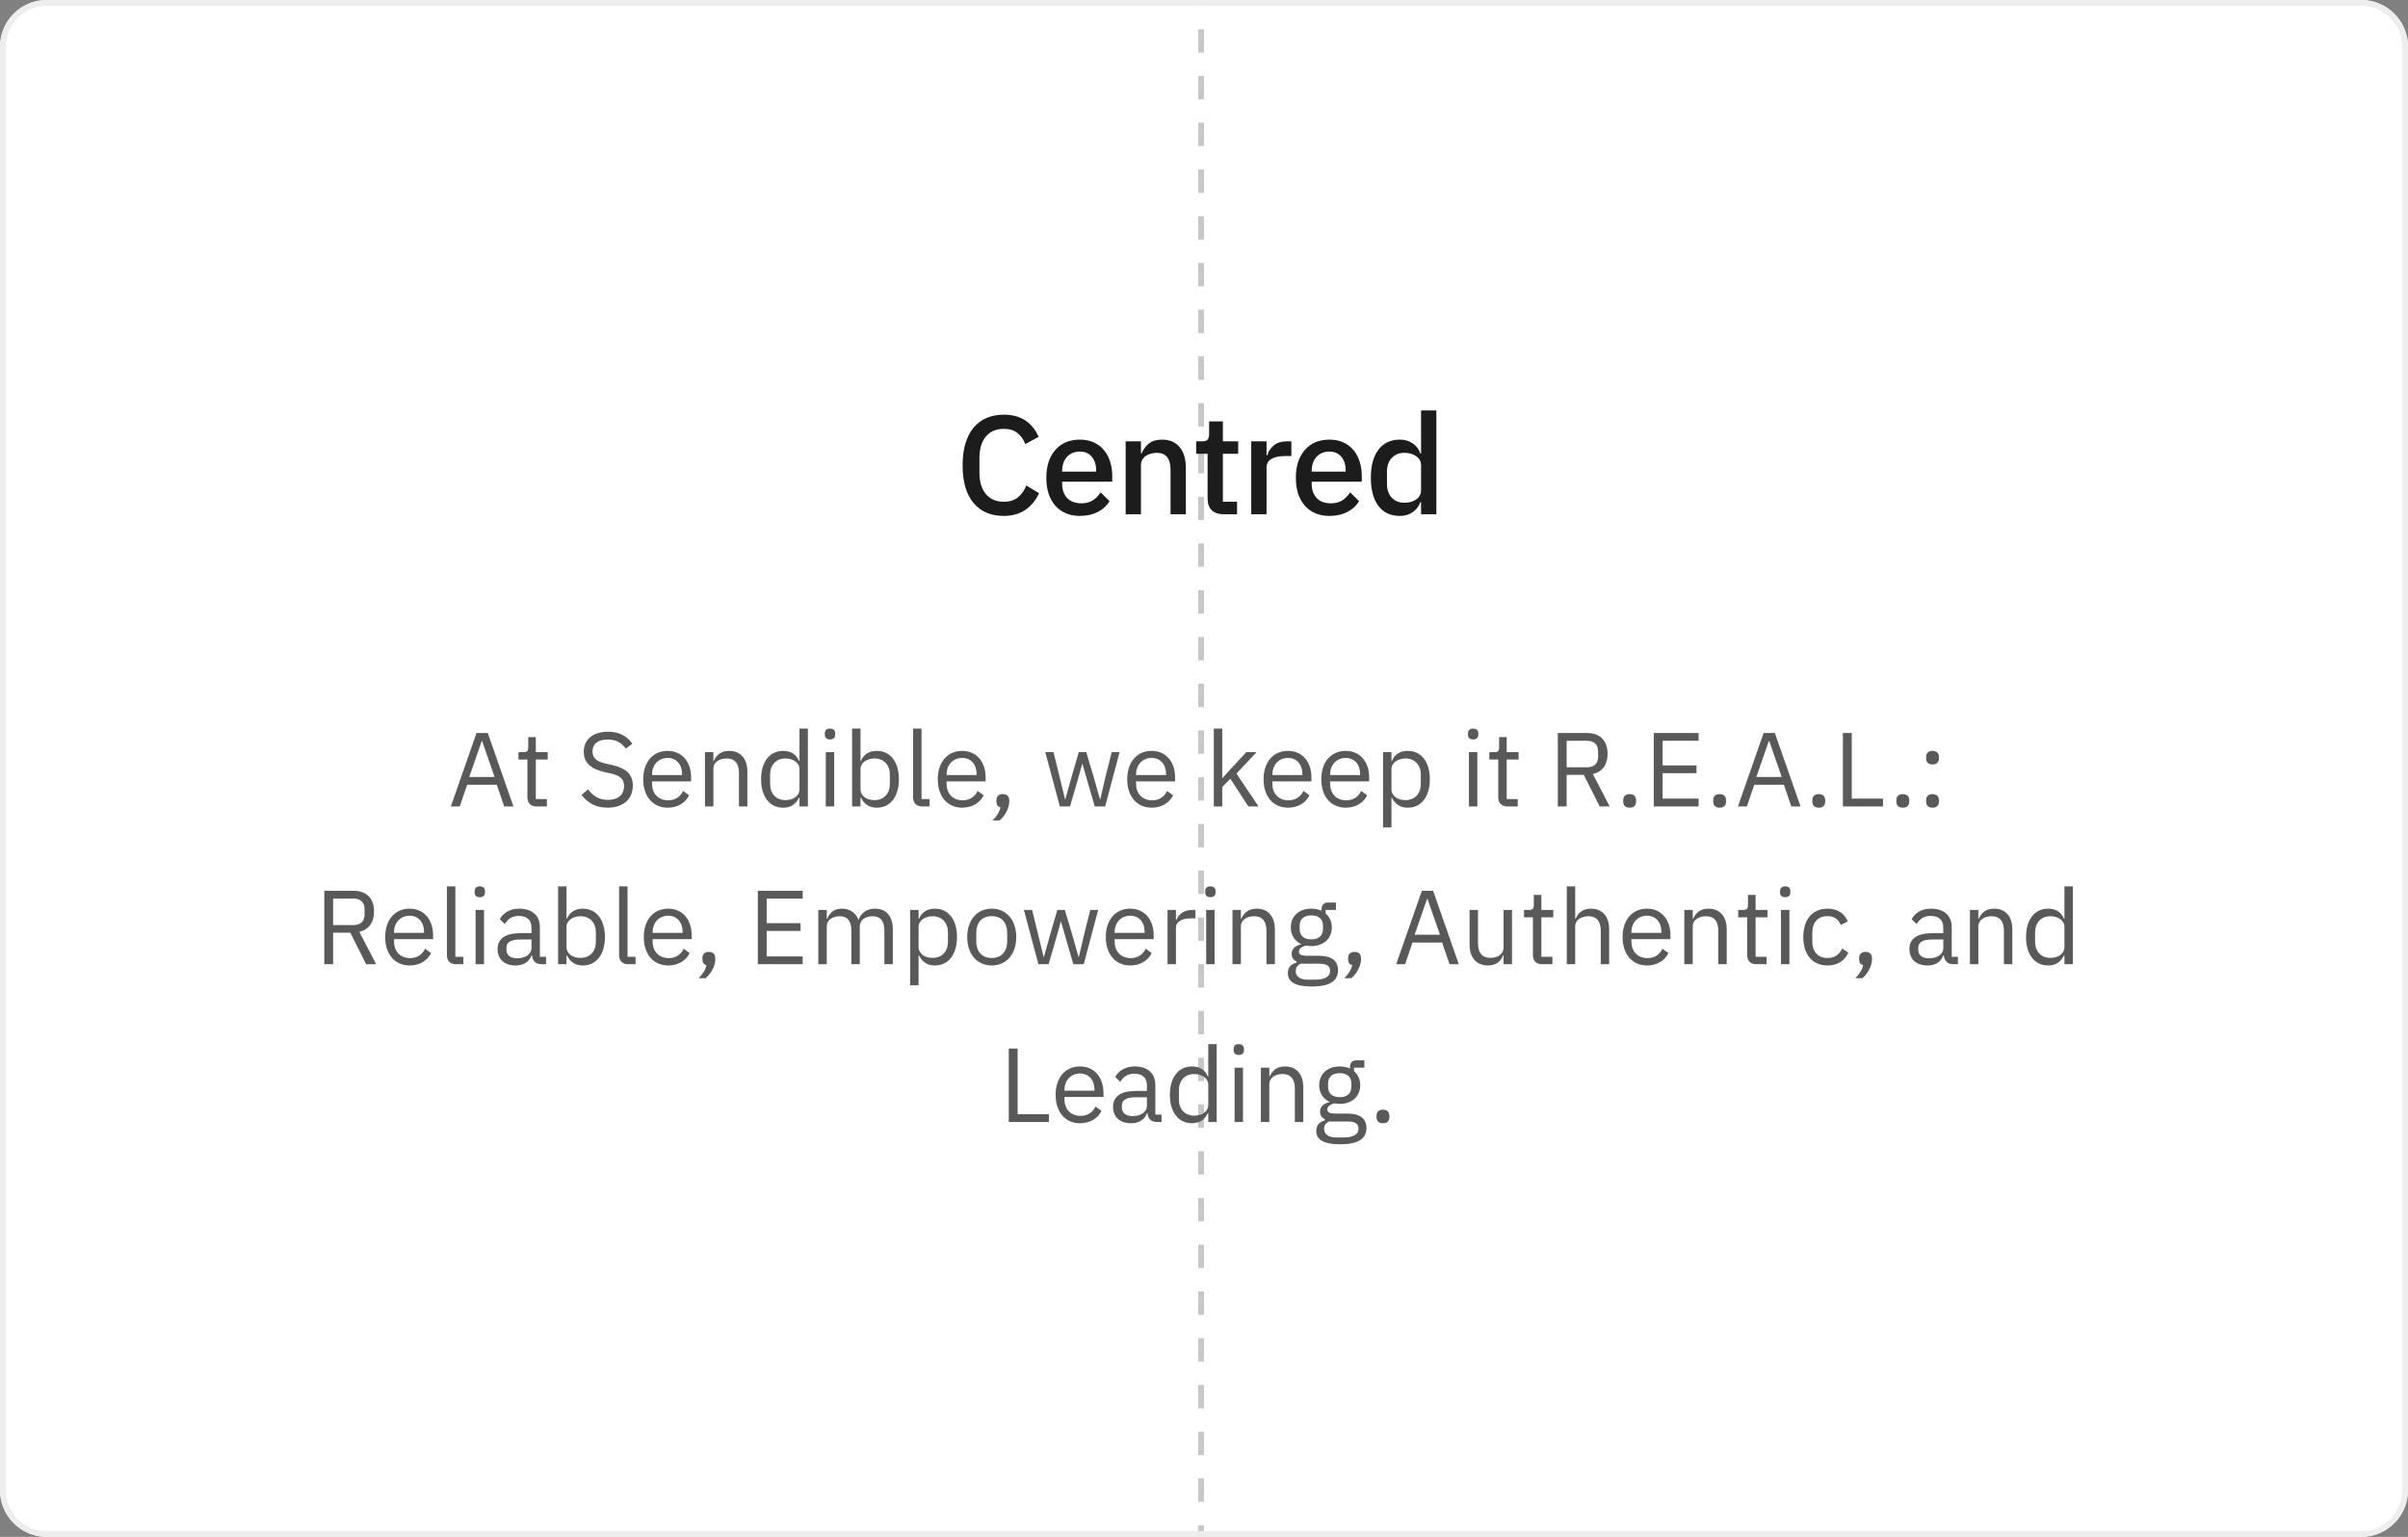 <svg width="412" height="263" viewBox="0 0 412 263" fill="none" xmlns="http://www.w3.org/2000/svg">
<rect x="0" y="0" width="412" height="263" fill="#808080" stroke="none"/>
<g clip-path="url(#clip0_14036_21316)">
<path d="M0 8C0 3.582 3.582 0 8 0H404C408.418 0 412 3.582 412 8V255C412 259.418 408.418 263 404 263H8C3.582 263 0 259.418 0 255V8Z" fill="white"/>
<line x1="205.5" y1="-67" x2="205.5" y2="331" stroke="#C7C7C7" stroke-linejoin="round" stroke-dasharray="4 4"/>
<path d="M171.73 88.288C169.538 88.288 167.818 87.552 166.57 86.08C165.322 84.592 164.698 82.44 164.698 79.624C164.698 78.216 164.858 76.976 165.178 75.904C165.498 74.832 165.962 73.928 166.57 73.192C167.178 72.456 167.914 71.904 168.778 71.536C169.658 71.152 170.642 70.96 171.73 70.96C173.186 70.96 174.402 71.28 175.378 71.92C176.37 72.56 177.146 73.504 177.706 74.752L175.426 76C175.138 75.2 174.69 74.568 174.082 74.104C173.49 73.624 172.706 73.384 171.73 73.384C170.434 73.384 169.418 73.824 168.682 74.704C167.946 75.584 167.578 76.8 167.578 78.352V80.896C167.578 82.448 167.946 83.664 168.682 84.544C169.418 85.424 170.434 85.864 171.73 85.864C172.738 85.864 173.554 85.608 174.178 85.096C174.818 84.568 175.29 83.896 175.594 83.08L177.778 84.4C177.218 85.616 176.434 86.568 175.426 87.256C174.418 87.944 173.186 88.288 171.73 88.288ZM184.757 88.288C183.861 88.288 183.061 88.136 182.357 87.832C181.653 87.528 181.053 87.096 180.557 86.536C180.061 85.96 179.677 85.272 179.405 84.472C179.149 83.656 179.021 82.752 179.021 81.76C179.021 80.768 179.149 79.872 179.405 79.072C179.677 78.256 180.061 77.568 180.557 77.008C181.053 76.432 181.653 75.992 182.357 75.688C183.061 75.384 183.861 75.232 184.757 75.232C185.669 75.232 186.469 75.392 187.157 75.712C187.861 76.032 188.445 76.48 188.909 77.056C189.373 77.616 189.717 78.272 189.941 79.024C190.181 79.776 190.301 80.584 190.301 81.448V82.432H181.733V82.84C181.733 83.8 182.013 84.592 182.573 85.216C183.149 85.824 183.965 86.128 185.021 86.128C185.789 86.128 186.437 85.96 186.965 85.624C187.493 85.288 187.941 84.832 188.309 84.256L189.845 85.768C189.381 86.536 188.709 87.152 187.829 87.616C186.949 88.064 185.925 88.288 184.757 88.288ZM184.757 77.272C184.309 77.272 183.893 77.352 183.509 77.512C183.141 77.672 182.821 77.896 182.549 78.184C182.293 78.472 182.093 78.816 181.949 79.216C181.805 79.616 181.733 80.056 181.733 80.536V80.704H187.541V80.464C187.541 79.504 187.293 78.736 186.797 78.16C186.301 77.568 185.621 77.272 184.757 77.272ZM192.597 88V75.52H195.213V77.584H195.333C195.605 76.912 196.013 76.352 196.557 75.904C197.117 75.456 197.877 75.232 198.837 75.232C200.117 75.232 201.109 75.656 201.813 76.504C202.533 77.336 202.893 78.528 202.893 80.08V88H200.277V80.416C200.277 78.464 199.493 77.488 197.925 77.488C197.589 77.488 197.253 77.536 196.917 77.632C196.597 77.712 196.309 77.84 196.053 78.016C195.797 78.192 195.589 78.416 195.429 78.688C195.285 78.96 195.213 79.28 195.213 79.648V88H192.597ZM209.375 88C208.463 88 207.775 87.768 207.311 87.304C206.847 86.824 206.615 86.152 206.615 85.288V77.656H204.671V75.52H205.727C206.159 75.52 206.455 75.424 206.615 75.232C206.791 75.04 206.879 74.728 206.879 74.296V72.112H209.231V75.52H211.847V77.656H209.231V85.864H211.655V88H209.375ZM214.084 88V75.52H216.7V77.92H216.82C216.996 77.28 217.364 76.72 217.924 76.24C218.484 75.76 219.26 75.52 220.252 75.52H220.948V78.04H219.916C218.876 78.04 218.076 78.208 217.516 78.544C216.972 78.88 216.7 79.376 216.7 80.032V88H214.084ZM227.451 88.288C226.555 88.288 225.755 88.136 225.051 87.832C224.347 87.528 223.747 87.096 223.251 86.536C222.755 85.96 222.371 85.272 222.099 84.472C221.843 83.656 221.715 82.752 221.715 81.76C221.715 80.768 221.843 79.872 222.099 79.072C222.371 78.256 222.755 77.568 223.251 77.008C223.747 76.432 224.347 75.992 225.051 75.688C225.755 75.384 226.555 75.232 227.451 75.232C228.363 75.232 229.163 75.392 229.851 75.712C230.555 76.032 231.139 76.48 231.603 77.056C232.067 77.616 232.411 78.272 232.635 79.024C232.875 79.776 232.995 80.584 232.995 81.448V82.432H224.427V82.84C224.427 83.8 224.707 84.592 225.267 85.216C225.843 85.824 226.659 86.128 227.715 86.128C228.483 86.128 229.131 85.96 229.659 85.624C230.187 85.288 230.635 84.832 231.003 84.256L232.539 85.768C232.075 86.536 231.403 87.152 230.523 87.616C229.643 88.064 228.619 88.288 227.451 88.288ZM227.451 77.272C227.003 77.272 226.587 77.352 226.203 77.512C225.835 77.672 225.515 77.896 225.243 78.184C224.987 78.472 224.787 78.816 224.643 79.216C224.499 79.616 224.427 80.056 224.427 80.536V80.704H230.235V80.464C230.235 79.504 229.987 78.736 229.491 78.16C228.995 77.568 228.315 77.272 227.451 77.272ZM243.139 85.936H243.019C242.747 86.672 242.299 87.248 241.675 87.664C241.067 88.08 240.347 88.288 239.515 88.288C237.931 88.288 236.707 87.72 235.843 86.584C234.979 85.432 234.547 83.824 234.547 81.76C234.547 79.696 234.979 78.096 235.843 76.96C236.707 75.808 237.931 75.232 239.515 75.232C240.347 75.232 241.067 75.44 241.675 75.856C242.299 76.256 242.747 76.832 243.019 77.584H243.139V70.24H245.755V88H243.139V85.936ZM240.307 86.032C241.107 86.032 241.779 85.84 242.323 85.456C242.867 85.056 243.139 84.536 243.139 83.896V79.624C243.139 78.984 242.867 78.472 242.323 78.088C241.779 77.688 241.107 77.488 240.307 77.488C239.395 77.488 238.667 77.784 238.123 78.376C237.579 78.952 237.307 79.72 237.307 80.68V82.84C237.307 83.8 237.579 84.576 238.123 85.168C238.667 85.744 239.395 86.032 240.307 86.032Z" fill="#1C1C1C"/>
<path d="M87.848 138H86.264L85.004 134.292H79.928L78.668 138H77.138L81.53 125.436H83.456L87.848 138ZM84.626 132.96L82.502 126.84H82.412L80.288 132.96H84.626ZM93.567 138H91.767C90.777 138 90.237 137.37 90.237 136.47V129.972H88.707V128.712H89.571C90.183 128.712 90.381 128.496 90.381 127.866V126.138H91.677V128.712H93.711V129.972H91.677V136.74H93.567V138ZM103.951 138.216C101.935 138.216 100.513 137.388 99.505 136.02L100.621 135.084C101.503 136.254 102.547 136.884 104.005 136.884C105.805 136.884 106.777 135.948 106.777 134.508C106.777 133.32 106.111 132.726 104.455 132.348L103.429 132.114C101.143 131.592 99.883 130.584 99.883 128.658C99.883 126.426 101.575 125.22 104.041 125.22C105.931 125.22 107.263 125.94 108.199 127.272L107.065 128.1C106.381 127.146 105.427 126.552 103.969 126.552C102.367 126.552 101.377 127.254 101.377 128.604C101.377 129.792 102.151 130.332 103.735 130.692L104.761 130.926C107.209 131.484 108.271 132.564 108.271 134.436C108.271 136.74 106.651 138.216 103.951 138.216ZM114.23 138.216C111.71 138.216 110.054 136.308 110.054 133.356C110.054 130.404 111.71 128.496 114.23 128.496C116.714 128.496 118.244 130.404 118.244 133.032V133.716H111.566V134.148C111.566 135.75 112.592 136.956 114.32 136.956C115.49 136.956 116.39 136.38 116.876 135.354L117.902 136.092C117.308 137.352 115.976 138.216 114.23 138.216ZM114.23 129.702C112.664 129.702 111.566 130.89 111.566 132.51V132.636H116.696V132.438C116.696 130.8 115.706 129.702 114.23 129.702ZM122.057 138H120.617V128.712H122.057V130.224H122.129C122.579 129.18 123.371 128.496 124.757 128.496C126.665 128.496 127.871 129.792 127.871 132.042V138H126.431V132.294C126.431 130.638 125.711 129.792 124.325 129.792C123.173 129.792 122.057 130.368 122.057 131.556V138ZM136.787 138V136.488H136.715C136.157 137.64 135.275 138.216 133.997 138.216C131.675 138.216 130.217 136.326 130.217 133.356C130.217 130.386 131.675 128.496 133.997 128.496C135.275 128.496 136.229 129.054 136.715 130.224H136.787V124.68H138.227V138H136.787ZM134.393 136.92C135.707 136.92 136.787 136.236 136.787 135.03V131.574C136.787 130.548 135.707 129.792 134.393 129.792C132.773 129.792 131.765 130.908 131.765 132.564V134.148C131.765 135.804 132.773 136.92 134.393 136.92ZM142.009 126.534C141.397 126.534 141.127 126.21 141.127 125.724V125.49C141.127 125.004 141.397 124.68 142.009 124.68C142.621 124.68 142.891 125.004 142.891 125.49V125.724C142.891 126.21 142.621 126.534 142.009 126.534ZM141.289 138V128.712H142.729V138H141.289ZM145.789 138V124.68H147.229V130.224H147.301C147.787 129.054 148.741 128.496 150.019 128.496C152.341 128.496 153.799 130.386 153.799 133.356C153.799 136.326 152.341 138.216 150.019 138.216C148.741 138.216 147.859 137.64 147.301 136.488H147.229V138H145.789ZM149.623 136.92C151.243 136.92 152.251 135.804 152.251 134.148V132.564C152.251 130.908 151.243 129.792 149.623 129.792C148.309 129.792 147.229 130.548 147.229 131.574V135.03C147.229 136.236 148.309 136.92 149.623 136.92ZM159.038 138H157.76C156.77 138 156.23 137.37 156.23 136.506V124.68H157.67V136.74H159.038V138ZM164.626 138.216C162.106 138.216 160.45 136.308 160.45 133.356C160.45 130.404 162.106 128.496 164.626 128.496C167.11 128.496 168.64 130.404 168.64 133.032V133.716H161.962V134.148C161.962 135.75 162.988 136.956 164.716 136.956C165.886 136.956 166.786 136.38 167.272 135.354L168.298 136.092C167.704 137.352 166.372 138.216 164.626 138.216ZM164.626 129.702C163.06 129.702 161.962 130.89 161.962 132.51V132.636H167.092V132.438C167.092 130.8 166.102 129.702 164.626 129.702ZM171.58 135.894C172.336 135.894 172.678 136.326 172.678 136.956V137.208C172.678 138.18 172.066 139.512 171.04 140.394H169.834C170.554 139.638 170.986 139.008 171.184 138.162C170.698 138.054 170.482 137.694 170.482 137.208V136.956C170.482 136.326 170.824 135.894 171.58 135.894ZM181.332 138L178.848 128.712H180.252L181.242 132.726L182.232 136.794H182.268L183.402 132.726L184.572 128.712H185.85L187.056 132.726L188.208 136.794H188.244L189.198 132.726L190.206 128.712H191.556L189.09 138H187.308L186.012 133.536L185.202 130.71H185.166L184.374 133.536L183.078 138H181.332ZM197.041 138.216C194.521 138.216 192.865 136.308 192.865 133.356C192.865 130.404 194.521 128.496 197.041 128.496C199.525 128.496 201.055 130.404 201.055 133.032V133.716H194.377V134.148C194.377 135.75 195.403 136.956 197.131 136.956C198.301 136.956 199.201 136.38 199.687 135.354L200.713 136.092C200.119 137.352 198.787 138.216 197.041 138.216ZM197.041 129.702C195.475 129.702 194.377 130.89 194.377 132.51V132.636H199.507V132.438C199.507 130.8 198.517 129.702 197.041 129.702ZM207.681 138V124.68H209.121V133.122H209.193L210.615 131.538L213.243 128.712H214.989L211.551 132.384L215.331 138H213.585L210.507 133.266L209.121 134.688V138H207.681ZM220.367 138.216C217.847 138.216 216.191 136.308 216.191 133.356C216.191 130.404 217.847 128.496 220.367 128.496C222.851 128.496 224.381 130.404 224.381 133.032V133.716H217.703V134.148C217.703 135.75 218.729 136.956 220.457 136.956C221.627 136.956 222.527 136.38 223.013 135.354L224.039 136.092C223.445 137.352 222.113 138.216 220.367 138.216ZM220.367 129.702C218.801 129.702 217.703 130.89 217.703 132.51V132.636H222.833V132.438C222.833 130.8 221.843 129.702 220.367 129.702ZM230.246 138.216C227.726 138.216 226.07 136.308 226.07 133.356C226.07 130.404 227.726 128.496 230.246 128.496C232.73 128.496 234.26 130.404 234.26 133.032V133.716H227.582V134.148C227.582 135.75 228.608 136.956 230.336 136.956C231.506 136.956 232.406 136.38 232.892 135.354L233.918 136.092C233.324 137.352 231.992 138.216 230.246 138.216ZM230.246 129.702C228.68 129.702 227.582 130.89 227.582 132.51V132.636H232.712V132.438C232.712 130.8 231.722 129.702 230.246 129.702ZM236.633 141.6V128.712H238.073V130.224H238.145C238.631 129.054 239.585 128.496 240.863 128.496C243.185 128.496 244.643 130.386 244.643 133.356C244.643 136.326 243.185 138.216 240.863 138.216C239.585 138.216 238.703 137.64 238.145 136.488H238.073V141.6H236.633ZM240.467 136.92C242.087 136.92 243.095 135.804 243.095 134.148V132.564C243.095 130.908 242.087 129.792 240.467 129.792C239.153 129.792 238.073 130.548 238.073 131.574V135.03C238.073 136.236 239.153 136.92 240.467 136.92ZM252.048 126.534C251.436 126.534 251.166 126.21 251.166 125.724V125.49C251.166 125.004 251.436 124.68 252.048 124.68C252.66 124.68 252.93 125.004 252.93 125.49V125.724C252.93 126.21 252.66 126.534 252.048 126.534ZM251.328 138V128.712H252.768V138H251.328ZM259.68 138H257.88C256.89 138 256.35 137.37 256.35 136.47V129.972H254.82V128.712H255.684C256.296 128.712 256.494 128.496 256.494 127.866V126.138H257.79V128.712H259.824V129.972H257.79V136.74H259.68V138ZM268.048 132.6V138H266.536V125.436H271.54C273.736 125.436 275.05 126.714 275.05 129C275.05 130.836 274.168 132.078 272.53 132.456L275.41 138H273.7L270.982 132.6H268.048ZM268.048 131.304H271.54C272.728 131.304 273.43 130.656 273.43 129.504V128.568C273.43 127.416 272.728 126.768 271.54 126.768H268.048V131.304ZM278.824 138.216C278.068 138.216 277.726 137.784 277.726 137.172V136.938C277.726 136.326 278.068 135.894 278.824 135.894C279.58 135.894 279.922 136.326 279.922 136.938V137.172C279.922 137.784 279.58 138.216 278.824 138.216ZM290.622 138H282.954V125.436H290.622V126.768H284.466V130.98H290.262V132.312H284.466V136.668H290.622V138ZM294.222 138.216C293.466 138.216 293.124 137.784 293.124 137.172V136.938C293.124 136.326 293.466 135.894 294.222 135.894C294.978 135.894 295.32 136.326 295.32 136.938V137.172C295.32 137.784 294.978 138.216 294.222 138.216ZM308.066 138H306.482L305.222 134.292H300.146L298.886 138H297.356L301.748 125.436H303.674L308.066 138ZM304.844 132.96L302.72 126.84H302.63L300.506 132.96H304.844ZM311.185 138.216C310.429 138.216 310.087 137.784 310.087 137.172V136.938C310.087 136.326 310.429 135.894 311.185 135.894C311.941 135.894 312.283 136.326 312.283 136.938V137.172C312.283 137.784 311.941 138.216 311.185 138.216ZM322.174 138H315.316V125.436H316.828V136.668H322.174V138ZM325.564 138.216C324.808 138.216 324.466 137.784 324.466 137.172V136.938C324.466 136.326 324.808 135.894 325.564 135.894C326.32 135.894 326.662 136.326 326.662 136.938V137.172C326.662 137.784 326.32 138.216 325.564 138.216ZM330.649 130.818C329.893 130.818 329.551 130.386 329.551 129.774V129.54C329.551 128.928 329.893 128.496 330.649 128.496C331.405 128.496 331.747 128.928 331.747 129.54V129.774C331.747 130.386 331.405 130.818 330.649 130.818ZM330.649 138.216C329.893 138.216 329.551 137.784 329.551 137.172V136.938C329.551 136.326 329.893 135.894 330.649 135.894C331.405 135.894 331.747 136.326 331.747 136.938V137.172C331.747 137.784 331.405 138.216 330.649 138.216ZM56.996 159.6V165H55.484V152.436H60.489C62.684 152.436 63.998 153.714 63.998 156C63.998 157.836 63.117 159.078 61.478 159.456L64.359 165H62.648L59.931 159.6H56.996ZM56.996 158.304H60.489C61.676 158.304 62.379 157.656 62.379 156.504V155.568C62.379 154.416 61.676 153.768 60.489 153.768H56.996V158.304ZM70.082 165.216C67.562 165.216 65.906 163.308 65.906 160.356C65.906 157.404 67.562 155.496 70.082 155.496C72.567 155.496 74.097 157.404 74.097 160.032V160.716H67.418V161.148C67.418 162.75 68.445 163.956 70.172 163.956C71.343 163.956 72.243 163.38 72.728 162.354L73.754 163.092C73.16 164.352 71.829 165.216 70.082 165.216ZM70.082 156.702C68.516 156.702 67.418 157.89 67.418 159.51V159.636H72.549V159.438C72.549 157.8 71.558 156.702 70.082 156.702ZM79.278 165H77.999C77.01 165 76.469 164.37 76.469 163.506V151.68H77.909V163.74H79.278V165ZM82.094 153.534C81.482 153.534 81.212 153.21 81.212 152.724V152.49C81.212 152.004 81.482 151.68 82.094 151.68C82.706 151.68 82.976 152.004 82.976 152.49V152.724C82.976 153.21 82.706 153.534 82.094 153.534ZM81.374 165V155.712H82.814V165H81.374ZM93.434 165H92.624C91.562 165 91.13 164.352 91.022 163.488H90.932C90.536 164.622 89.546 165.216 88.25 165.216C86.288 165.216 85.136 164.136 85.136 162.408C85.136 160.662 86.396 159.69 89.096 159.69H90.932V158.772C90.932 157.458 90.212 156.738 88.736 156.738C87.62 156.738 86.882 157.278 86.378 158.124L85.514 157.314C86.018 156.324 87.134 155.496 88.808 155.496C91.04 155.496 92.372 156.666 92.372 158.628V163.74H93.434V165ZM88.484 163.992C89.906 163.992 90.932 163.254 90.932 162.3V160.77H89.024C87.386 160.77 86.648 161.274 86.648 162.174V162.552C86.648 163.47 87.368 163.992 88.484 163.992ZM95.489 165V151.68H96.929V157.224H97.001C97.487 156.054 98.441 155.496 99.719 155.496C102.041 155.496 103.499 157.386 103.499 160.356C103.499 163.326 102.041 165.216 99.719 165.216C98.441 165.216 97.559 164.64 97.001 163.488H96.929V165H95.489ZM99.323 163.92C100.943 163.92 101.951 162.804 101.951 161.148V159.564C101.951 157.908 100.943 156.792 99.323 156.792C98.009 156.792 96.929 157.548 96.929 158.574V162.03C96.929 163.236 98.009 163.92 99.323 163.92ZM108.738 165H107.46C106.47 165 105.93 164.37 105.93 163.506V151.68H107.37V163.74H108.738V165ZM114.327 165.216C111.807 165.216 110.151 163.308 110.151 160.356C110.151 157.404 111.807 155.496 114.327 155.496C116.811 155.496 118.341 157.404 118.341 160.032V160.716H111.663V161.148C111.663 162.75 112.689 163.956 114.417 163.956C115.587 163.956 116.487 163.38 116.973 162.354L117.999 163.092C117.405 164.352 116.073 165.216 114.327 165.216ZM114.327 156.702C112.761 156.702 111.663 157.89 111.663 159.51V159.636H116.793V159.438C116.793 157.8 115.803 156.702 114.327 156.702ZM121.28 162.894C122.036 162.894 122.378 163.326 122.378 163.956V164.208C122.378 165.18 121.766 166.512 120.74 167.394H119.534C120.254 166.638 120.686 166.008 120.884 165.162C120.398 165.054 120.182 164.694 120.182 164.208V163.956C120.182 163.326 120.524 162.894 121.28 162.894ZM137.332 165H129.664V152.436H137.332V153.768H131.176V157.98H136.972V159.312H131.176V163.668H137.332V165ZM141.454 165H140.014V155.712H141.454V157.224H141.526C141.94 156.27 142.588 155.496 144.028 155.496C145.252 155.496 146.368 156.054 146.872 157.386H146.908C147.25 156.378 148.15 155.496 149.734 155.496C151.624 155.496 152.758 156.792 152.758 159.042V165H151.318V159.294C151.318 157.656 150.688 156.792 149.284 156.792C148.15 156.792 147.106 157.368 147.106 158.556V165H145.666V159.294C145.666 157.638 145.036 156.792 143.668 156.792C142.534 156.792 141.454 157.368 141.454 158.556V165ZM155.729 168.6V155.712H157.169V157.224H157.241C157.727 156.054 158.681 155.496 159.959 155.496C162.281 155.496 163.739 157.386 163.739 160.356C163.739 163.326 162.281 165.216 159.959 165.216C158.681 165.216 157.799 164.64 157.241 163.488H157.169V168.6H155.729ZM159.563 163.92C161.183 163.92 162.191 162.804 162.191 161.148V159.564C162.191 157.908 161.183 156.792 159.563 156.792C158.249 156.792 157.169 157.548 157.169 158.574V162.03C157.169 163.236 158.249 163.92 159.563 163.92ZM169.681 165.216C167.197 165.216 165.487 163.308 165.487 160.356C165.487 157.404 167.197 155.496 169.681 155.496C172.165 155.496 173.875 157.404 173.875 160.356C173.875 163.308 172.165 165.216 169.681 165.216ZM169.681 163.938C171.229 163.938 172.327 162.984 172.327 161.022V159.69C172.327 157.728 171.229 156.774 169.681 156.774C168.133 156.774 167.035 157.728 167.035 159.69V161.022C167.035 162.984 168.133 163.938 169.681 163.938ZM177.667 165L175.183 155.712H176.587L177.577 159.726L178.567 163.794H178.603L179.737 159.726L180.907 155.712H182.185L183.391 159.726L184.543 163.794H184.579L185.533 159.726L186.541 155.712H187.891L185.425 165H183.643L182.347 160.536L181.537 157.71H181.501L180.709 160.536L179.413 165H177.667ZM193.376 165.216C190.856 165.216 189.2 163.308 189.2 160.356C189.2 157.404 190.856 155.496 193.376 155.496C195.86 155.496 197.39 157.404 197.39 160.032V160.716H190.712V161.148C190.712 162.75 191.738 163.956 193.466 163.956C194.636 163.956 195.536 163.38 196.022 162.354L197.048 163.092C196.454 164.352 195.122 165.216 193.376 165.216ZM193.376 156.702C191.81 156.702 190.712 157.89 190.712 159.51V159.636H195.842V159.438C195.842 157.8 194.852 156.702 193.376 156.702ZM201.202 165H199.762V155.712H201.202V157.422H201.292C201.616 156.54 202.462 155.712 203.974 155.712H204.532V157.152H203.686C202.138 157.152 201.202 157.818 201.202 158.7V165ZM207.092 153.534C206.48 153.534 206.21 153.21 206.21 152.724V152.49C206.21 152.004 206.48 151.68 207.092 151.68C207.704 151.68 207.974 152.004 207.974 152.49V152.724C207.974 153.21 207.704 153.534 207.092 153.534ZM206.372 165V155.712H207.812V165H206.372ZM212.312 165H210.872V155.712H212.312V157.224H212.384C212.834 156.18 213.626 155.496 215.012 155.496C216.92 155.496 218.126 156.792 218.126 159.042V165H216.686V159.294C216.686 157.638 215.966 156.792 214.58 156.792C213.428 156.792 212.312 157.368 212.312 158.556V165ZM228.932 166.026C228.932 167.934 227.42 168.816 224.432 168.816C221.534 168.816 220.346 167.988 220.346 166.53C220.346 165.522 220.904 164.982 221.822 164.73V164.532C221.3 164.28 220.994 163.866 220.994 163.236C220.994 162.3 221.66 161.85 222.596 161.616V161.544C221.498 161.022 220.85 159.996 220.85 158.7C220.85 156.81 222.236 155.496 224.342 155.496C225.008 155.496 225.602 155.622 226.106 155.856V155.694C226.106 154.974 226.412 154.452 227.186 154.452H228.572V155.712H226.808V156.306C227.474 156.882 227.87 157.71 227.87 158.7C227.87 160.59 226.484 161.904 224.36 161.904C224.054 161.904 223.73 161.868 223.46 161.814C222.848 161.976 222.236 162.282 222.236 162.858C222.236 163.416 222.812 163.56 223.658 163.56H225.638C227.942 163.56 228.932 164.496 228.932 166.026ZM227.582 166.134C227.582 165.396 227.096 164.91 225.656 164.91H222.56C221.966 165.18 221.696 165.594 221.696 166.17C221.696 166.98 222.254 167.646 223.712 167.646H225.044C226.646 167.646 227.582 167.142 227.582 166.134ZM224.36 160.752C225.584 160.752 226.358 160.176 226.358 158.952V158.448C226.358 157.224 225.584 156.648 224.36 156.648C223.136 156.648 222.362 157.224 222.362 158.448V158.952C222.362 160.176 223.136 160.752 224.36 160.752ZM231.759 162.894C232.515 162.894 232.857 163.326 232.857 163.956V164.208C232.857 165.18 232.245 166.512 231.219 167.394H230.013C230.733 166.638 231.165 166.008 231.363 165.162C230.877 165.054 230.661 164.694 230.661 164.208V163.956C230.661 163.326 231.003 162.894 231.759 162.894ZM249.593 165H248.009L246.749 161.292H241.673L240.413 165H238.883L243.275 152.436H245.201L249.593 165ZM246.371 159.96L244.247 153.84H244.157L242.033 159.96H246.371ZM257.254 165V163.488H257.182C256.822 164.37 256.12 165.216 254.572 165.216C252.664 165.216 251.44 163.92 251.44 161.67V155.712H252.88V161.418C252.88 163.074 253.618 163.92 255.004 163.92C256.138 163.92 257.254 163.362 257.254 162.138V155.712H258.694V165H257.254ZM265.612 165H263.812C262.822 165 262.282 164.37 262.282 163.47V156.972H260.752V155.712H261.616C262.228 155.712 262.426 155.496 262.426 154.866V153.138H263.722V155.712H265.756V156.972H263.722V163.74H265.612V165ZM268.071 165V151.68H269.511V157.224H269.583C270.033 156.18 270.825 155.496 272.211 155.496C274.119 155.496 275.325 156.792 275.325 159.042V165H273.885V159.294C273.885 157.638 273.165 156.792 271.779 156.792C270.627 156.792 269.511 157.368 269.511 158.556V165H268.071ZM281.793 165.216C279.273 165.216 277.617 163.308 277.617 160.356C277.617 157.404 279.273 155.496 281.793 155.496C284.277 155.496 285.807 157.404 285.807 160.032V160.716H279.129V161.148C279.129 162.75 280.155 163.956 281.883 163.956C283.053 163.956 283.953 163.38 284.439 162.354L285.465 163.092C284.871 164.352 283.539 165.216 281.793 165.216ZM281.793 156.702C280.227 156.702 279.129 157.89 279.129 159.51V159.636H284.259V159.438C284.259 157.8 283.269 156.702 281.793 156.702ZM289.62 165H288.18V155.712H289.62V157.224H289.692C290.142 156.18 290.934 155.496 292.32 155.496C294.228 155.496 295.434 156.792 295.434 159.042V165H293.994V159.294C293.994 157.638 293.274 156.792 291.888 156.792C290.736 156.792 289.62 157.368 289.62 158.556V165ZM302.263 165H300.463C299.473 165 298.933 164.37 298.933 163.47V156.972H297.403V155.712H298.267C298.879 155.712 299.077 155.496 299.077 154.866V153.138H300.373V155.712H302.407V156.972H300.373V163.74H302.263V165ZM305.441 153.534C304.829 153.534 304.559 153.21 304.559 152.724V152.49C304.559 152.004 304.829 151.68 305.441 151.68C306.053 151.68 306.323 152.004 306.323 152.49V152.724C306.323 153.21 306.053 153.534 305.441 153.534ZM304.721 165V155.712H306.161V165H304.721ZM312.677 165.216C310.067 165.216 308.537 163.326 308.537 160.356C308.537 157.386 310.067 155.496 312.677 155.496C314.513 155.496 315.611 156.396 316.151 157.674L314.945 158.286C314.603 157.332 313.811 156.774 312.677 156.774C310.967 156.774 310.085 157.944 310.085 159.564V161.148C310.085 162.768 310.967 163.938 312.677 163.938C313.847 163.938 314.693 163.38 315.197 162.318L316.241 163.02C315.647 164.352 314.441 165.216 312.677 165.216ZM319.192 162.894C319.948 162.894 320.29 163.326 320.29 163.956V164.208C320.29 165.18 319.678 166.512 318.652 167.394H317.446C318.166 166.638 318.598 166.008 318.796 165.162C318.31 165.054 318.094 164.694 318.094 164.208V163.956C318.094 163.326 318.436 162.894 319.192 162.894ZM334.992 165H334.182C333.12 165 332.688 164.352 332.58 163.488H332.49C332.094 164.622 331.104 165.216 329.808 165.216C327.846 165.216 326.694 164.136 326.694 162.408C326.694 160.662 327.954 159.69 330.654 159.69H332.49V158.772C332.49 157.458 331.77 156.738 330.294 156.738C329.178 156.738 328.44 157.278 327.936 158.124L327.072 157.314C327.576 156.324 328.692 155.496 330.366 155.496C332.598 155.496 333.93 156.666 333.93 158.628V163.74H334.992V165ZM330.042 163.992C331.464 163.992 332.49 163.254 332.49 162.3V160.77H330.582C328.944 160.77 328.206 161.274 328.206 162.174V162.552C328.206 163.47 328.926 163.992 330.042 163.992ZM338.488 165H337.048V155.712H338.488V157.224H338.56C339.01 156.18 339.802 155.496 341.188 155.496C343.096 155.496 344.302 156.792 344.302 159.042V165H342.862V159.294C342.862 157.638 342.142 156.792 340.756 156.792C339.604 156.792 338.488 157.368 338.488 158.556V165ZM353.218 165V163.488H353.146C352.588 164.64 351.706 165.216 350.428 165.216C348.106 165.216 346.648 163.326 346.648 160.356C346.648 157.386 348.106 155.496 350.428 155.496C351.706 155.496 352.66 156.054 353.146 157.224H353.218V151.68H354.658V165H353.218ZM350.824 163.92C352.138 163.92 353.218 163.236 353.218 162.03V158.574C353.218 157.548 352.138 156.792 350.824 156.792C349.204 156.792 348.196 157.908 348.196 159.564V161.148C348.196 162.804 349.204 163.92 350.824 163.92ZM179.457 192H172.599V179.436H174.111V190.668H179.457V192ZM184.789 192.216C182.269 192.216 180.613 190.308 180.613 187.356C180.613 184.404 182.269 182.496 184.789 182.496C187.273 182.496 188.803 184.404 188.803 187.032V187.716H182.125V188.148C182.125 189.75 183.151 190.956 184.879 190.956C186.049 190.956 186.949 190.38 187.435 189.354L188.461 190.092C187.867 191.352 186.535 192.216 184.789 192.216ZM184.789 183.702C183.223 183.702 182.125 184.89 182.125 186.51V186.636H187.255V186.438C187.255 184.8 186.265 183.702 184.789 183.702ZM198.736 192H197.926C196.864 192 196.432 191.352 196.324 190.488H196.234C195.838 191.622 194.848 192.216 193.552 192.216C191.59 192.216 190.438 191.136 190.438 189.408C190.438 187.662 191.698 186.69 194.398 186.69H196.234V185.772C196.234 184.458 195.514 183.738 194.038 183.738C192.922 183.738 192.184 184.278 191.68 185.124L190.816 184.314C191.32 183.324 192.436 182.496 194.11 182.496C196.342 182.496 197.674 183.666 197.674 185.628V190.74H198.736V192ZM193.786 190.992C195.208 190.992 196.234 190.254 196.234 189.3V187.77H194.326C192.688 187.77 191.95 188.274 191.95 189.174V189.552C191.95 190.47 192.67 190.992 193.786 190.992ZM206.731 192V190.488H206.659C206.101 191.64 205.219 192.216 203.941 192.216C201.619 192.216 200.161 190.326 200.161 187.356C200.161 184.386 201.619 182.496 203.941 182.496C205.219 182.496 206.173 183.054 206.659 184.224H206.731V178.68H208.171V192H206.731ZM204.337 190.92C205.651 190.92 206.731 190.236 206.731 189.03V185.574C206.731 184.548 205.651 183.792 204.337 183.792C202.717 183.792 201.709 184.908 201.709 186.564V188.148C201.709 189.804 202.717 190.92 204.337 190.92ZM211.952 180.534C211.34 180.534 211.07 180.21 211.07 179.724V179.49C211.07 179.004 211.34 178.68 211.952 178.68C212.564 178.68 212.834 179.004 212.834 179.49V179.724C212.834 180.21 212.564 180.534 211.952 180.534ZM211.232 192V182.712H212.672V192H211.232ZM217.172 192H215.732V182.712H217.172V184.224H217.244C217.694 183.18 218.486 182.496 219.872 182.496C221.78 182.496 222.986 183.792 222.986 186.042V192H221.546V186.294C221.546 184.638 220.826 183.792 219.44 183.792C218.288 183.792 217.172 184.368 217.172 185.556V192ZM233.793 193.026C233.793 194.934 232.281 195.816 229.293 195.816C226.395 195.816 225.207 194.988 225.207 193.53C225.207 192.522 225.765 191.982 226.683 191.73V191.532C226.161 191.28 225.855 190.866 225.855 190.236C225.855 189.3 226.521 188.85 227.457 188.616V188.544C226.359 188.022 225.711 186.996 225.711 185.7C225.711 183.81 227.097 182.496 229.203 182.496C229.869 182.496 230.463 182.622 230.967 182.856V182.694C230.967 181.974 231.273 181.452 232.047 181.452H233.433V182.712H231.669V183.306C232.335 183.882 232.731 184.71 232.731 185.7C232.731 187.59 231.345 188.904 229.221 188.904C228.915 188.904 228.591 188.868 228.321 188.814C227.709 188.976 227.097 189.282 227.097 189.858C227.097 190.416 227.673 190.56 228.519 190.56H230.499C232.803 190.56 233.793 191.496 233.793 193.026ZM232.443 193.134C232.443 192.396 231.957 191.91 230.517 191.91H227.421C226.827 192.18 226.557 192.594 226.557 193.17C226.557 193.98 227.115 194.646 228.573 194.646H229.905C231.507 194.646 232.443 194.142 232.443 193.134ZM229.221 187.752C230.445 187.752 231.219 187.176 231.219 185.952V185.448C231.219 184.224 230.445 183.648 229.221 183.648C227.997 183.648 227.223 184.224 227.223 185.448V185.952C227.223 187.176 227.997 187.752 229.221 187.752ZM236.619 192.216C235.863 192.216 235.521 191.784 235.521 191.172V190.938C235.521 190.326 235.863 189.894 236.619 189.894C237.375 189.894 237.717 190.326 237.717 190.938V191.172C237.717 191.784 237.375 192.216 236.619 192.216Z" fill="#595959"/>
</g>
<path d="M8 0.5H404C408.142 0.5 411.5 3.858 411.5 8V255C411.5 259.142 408.142 262.5 404 262.5H8C3.858 262.5 0.5 259.142 0.5 255V8C0.5 3.858 3.858 0.5 8 0.5Z" stroke="#EEEEEE"/>
<defs>
<clipPath id="clip0_14036_21316">
<path d="M0 8C0 3.582 3.582 0 8 0H404C408.418 0 412 3.582 412 8V255C412 259.418 408.418 263 404 263H8C3.582 263 0 259.418 0 255V8Z" fill="white"/>
</clipPath>
</defs>
</svg>
